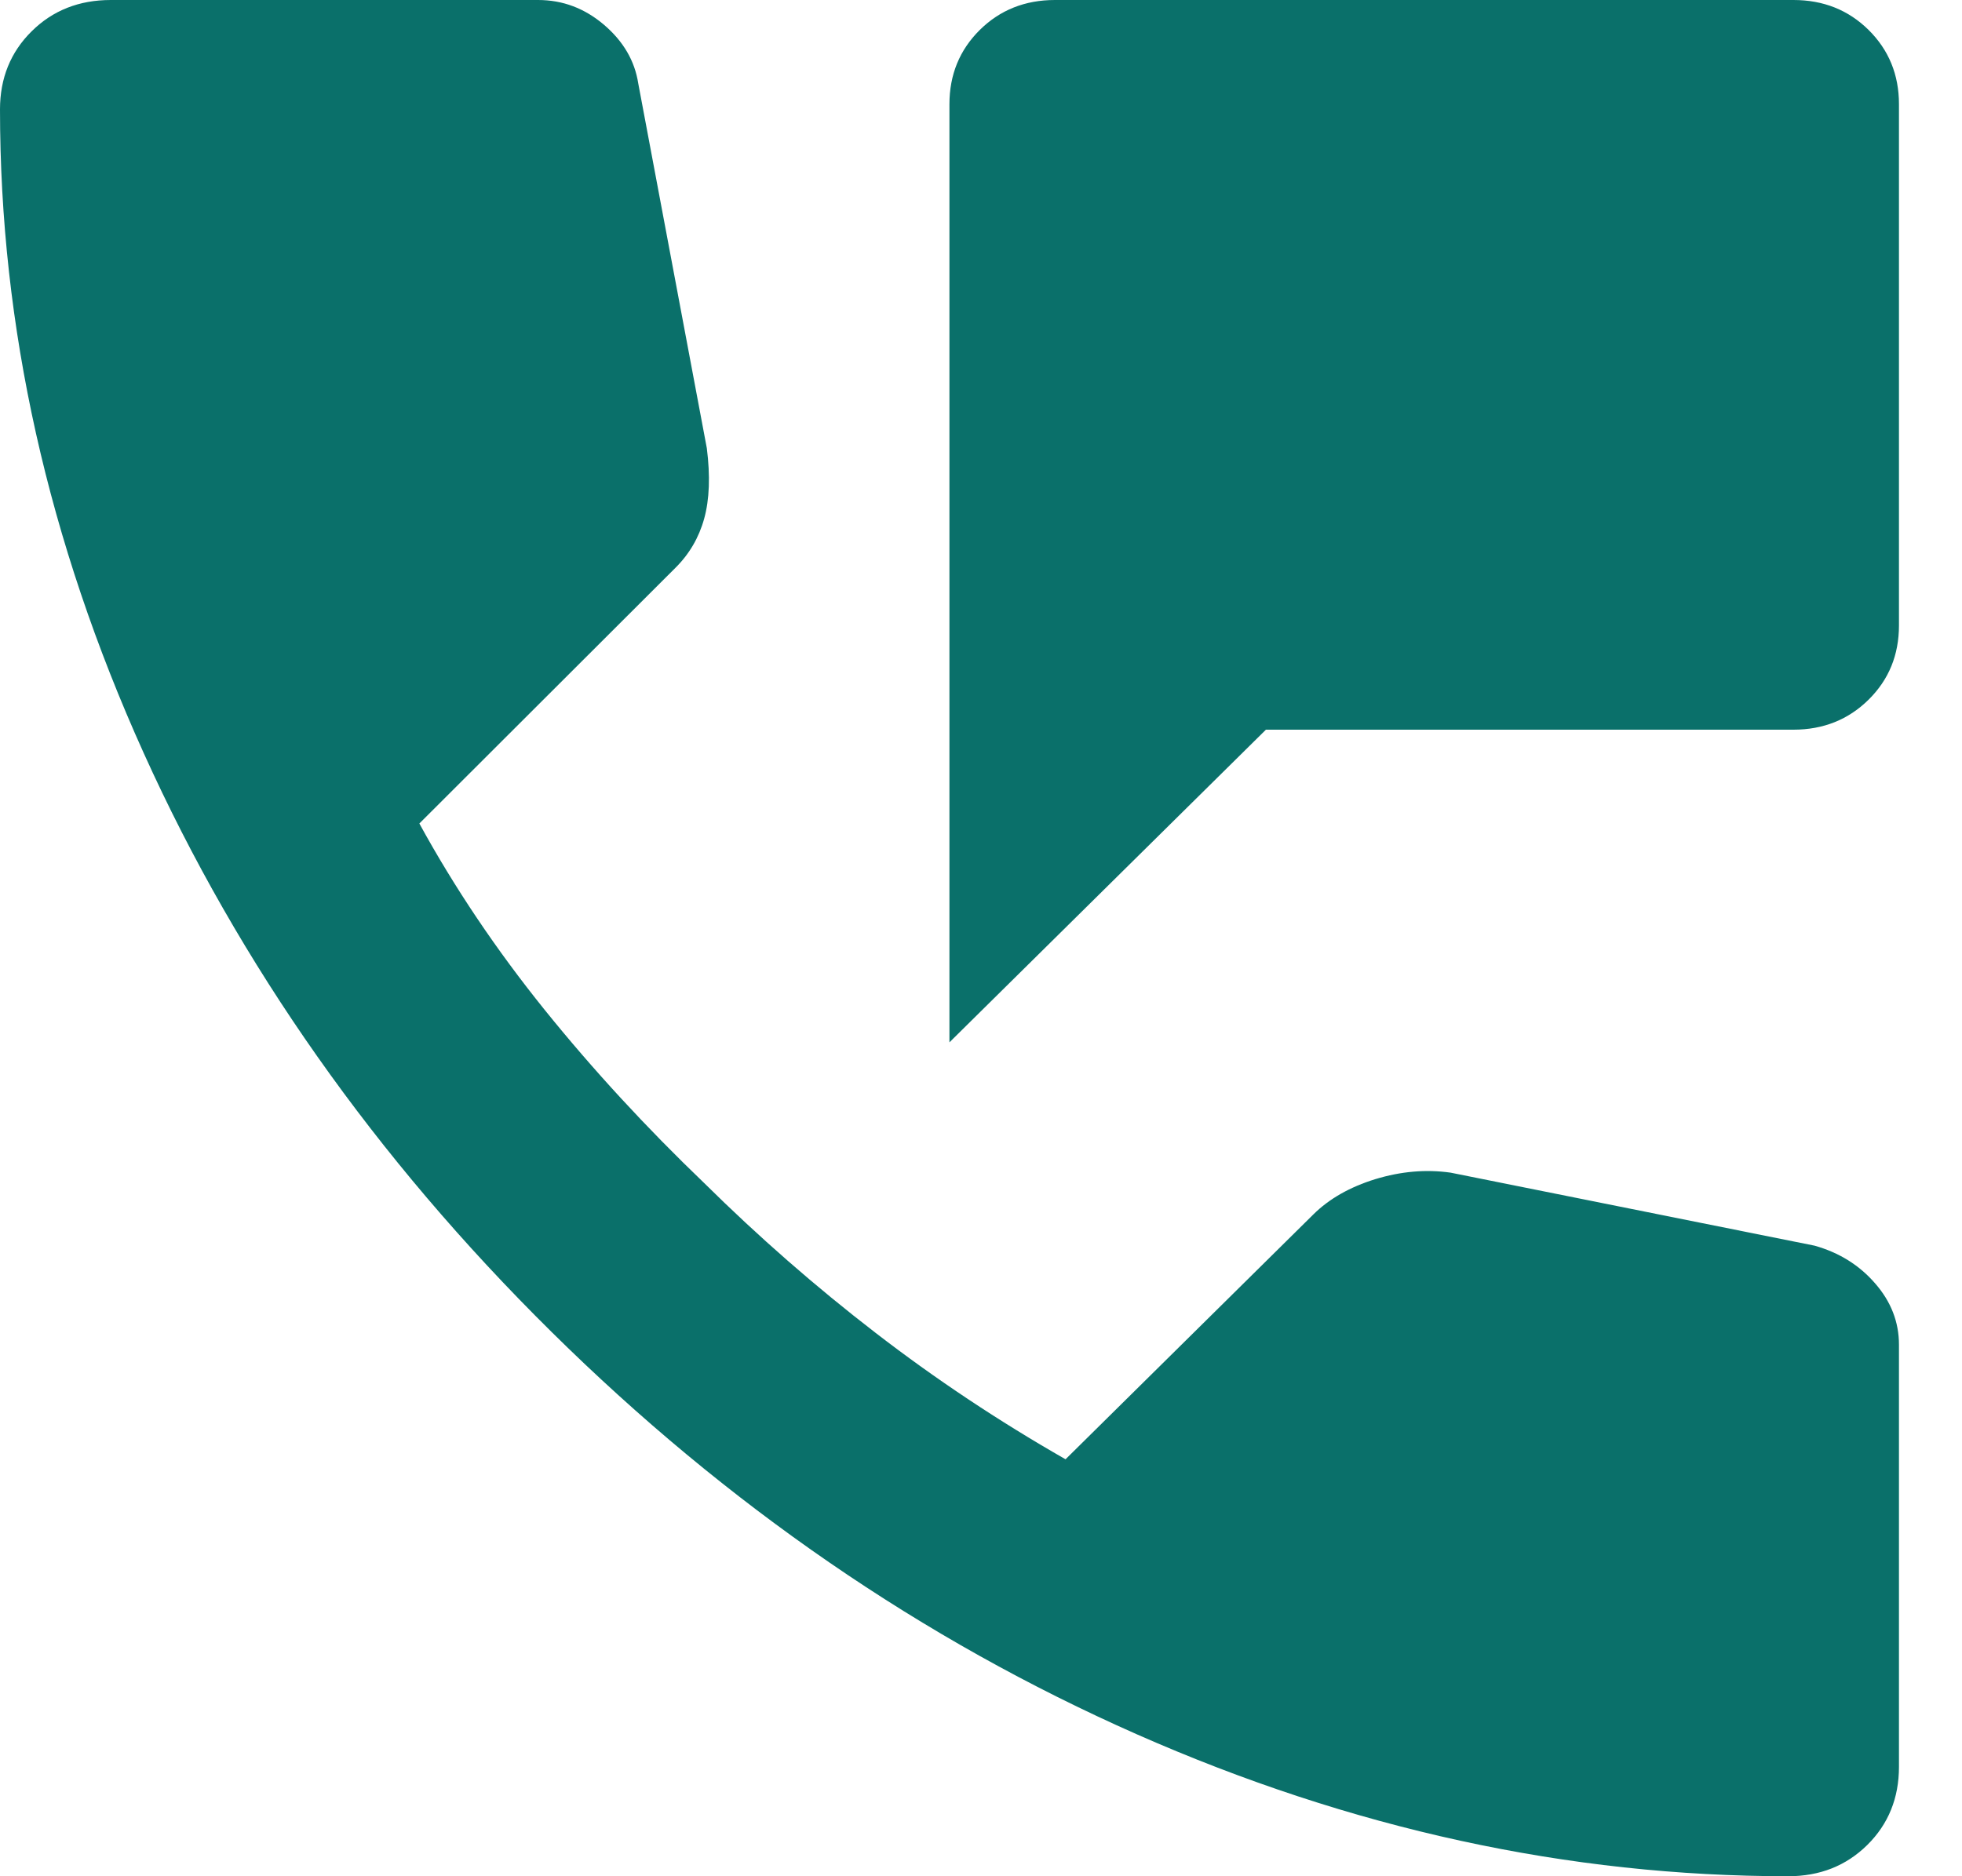 <svg width="23" height="22" viewBox="0 0 23 22" fill="none" xmlns="http://www.w3.org/2000/svg">
<path d="M11.13 12.222V1.222C11.13 0.876 11.249 0.586 11.486 0.351C11.723 0.117 12.017 0 12.367 0H21.024C21.374 0 21.668 0.117 21.905 0.351C22.142 0.586 22.261 0.876 22.261 1.222V7.333C22.261 7.68 22.142 7.97 21.905 8.204C21.668 8.438 21.374 8.556 21.024 8.556H14.84L11.13 12.222ZM20.962 22C18.386 22 15.84 21.445 13.325 20.335C10.811 19.224 8.523 17.651 6.462 15.614C4.401 13.577 2.808 11.316 1.685 8.831C0.562 6.345 0 3.83 0 1.283C0 0.917 0.124 0.611 0.371 0.367C0.618 0.122 0.928 0 1.299 0H6.307C6.596 0 6.853 0.097 7.08 0.29C7.307 0.484 7.441 0.713 7.482 0.978L8.286 5.256C8.327 5.581 8.317 5.856 8.255 6.081C8.193 6.305 8.08 6.498 7.915 6.661L4.916 9.656C5.328 10.409 5.818 11.137 6.384 11.84C6.951 12.543 7.575 13.22 8.255 13.872C8.894 14.504 9.564 15.089 10.265 15.629C10.965 16.169 11.707 16.663 12.491 17.111L15.397 14.239C15.582 14.056 15.825 13.918 16.123 13.826C16.422 13.735 16.716 13.709 17.005 13.75L21.271 14.606C21.56 14.687 21.797 14.835 21.982 15.049C22.168 15.262 22.261 15.502 22.261 15.767V20.717C22.261 21.083 22.137 21.389 21.89 21.633C21.642 21.878 21.333 22 20.962 22Z" fill="#0A706A"/>
</svg>
